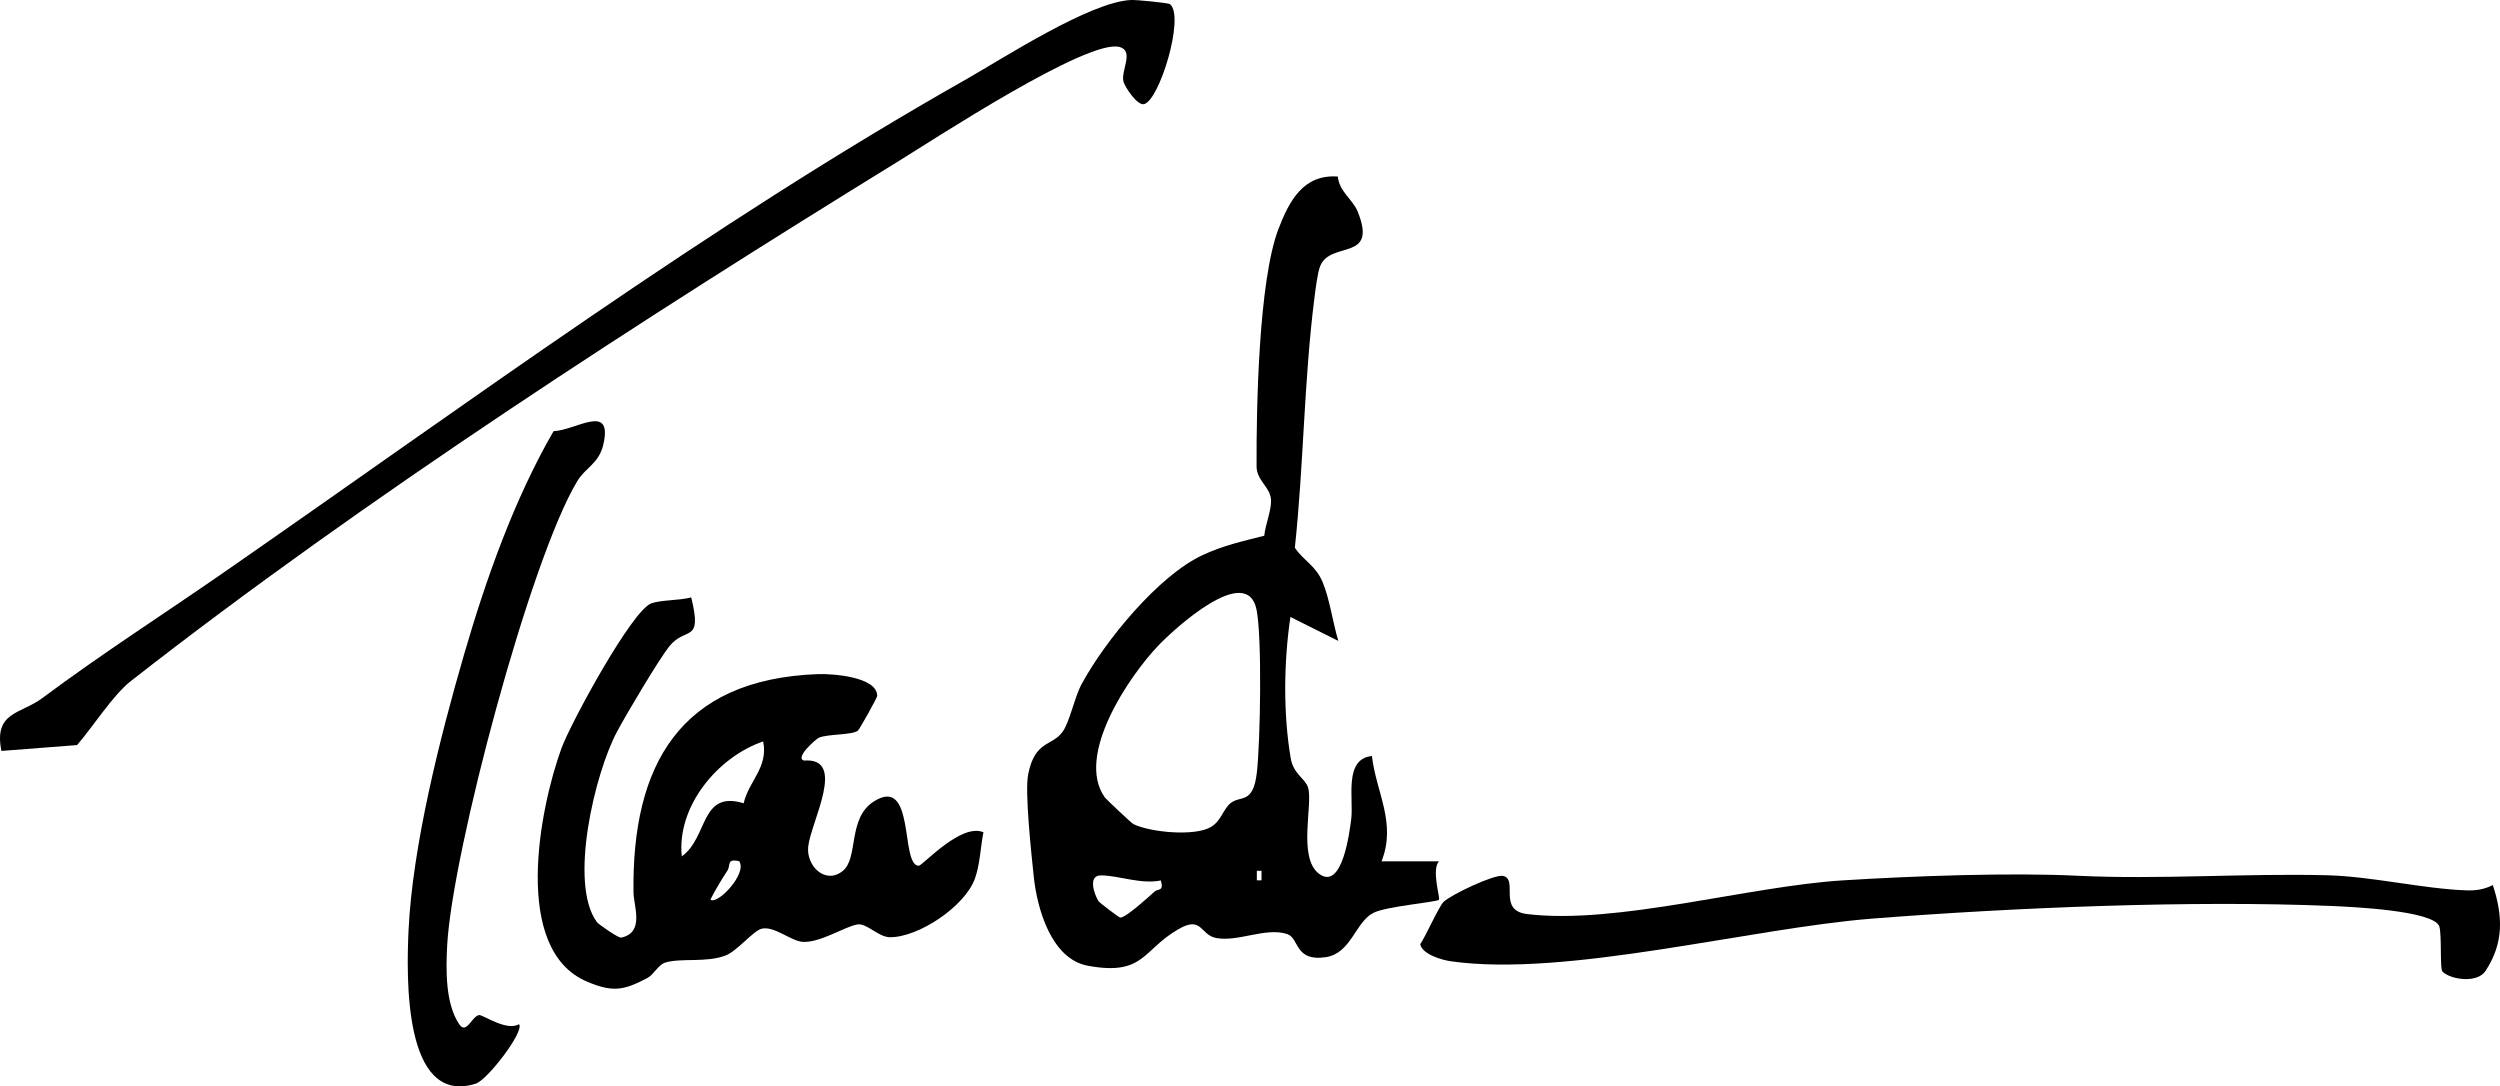 <?xml version="1.0" encoding="UTF-8"?>
<svg id="Ebene_1" xmlns="http://www.w3.org/2000/svg" version="1.1" viewBox="0 0 1920.3 834.4">
  <!-- Generator: Adobe Illustrator 29.7.1, SVG Export Plug-In . SVG Version: 2.1.1 Build 8)  -->
  <path d="M891.7,676.3c-15.6,3.1-31.6-3.7-45.9-3.9-10.6-.1-5.1,14.8-2.1,19.7.7,1.2,15.7,12.6,16.7,12.7,4.2.4,21.9-15.9,26.6-20.1,2.5-2.2,7.1.3,4.7-8.4M969,668.9h-3.6v7.3h3.6v-7.3ZM848.7,612.6c.9,1.2,20.5,19.8,21.9,20.4,12.8,6.3,46.8,9.6,59.4,2.3,8-4.6,9.4-13.5,15-18.2,7.8-6.6,17.5,1.3,20.4-23.6,2.7-23.4,4.1-103.4-.2-125.1-7.3-36.7-63.4,14.8-75.4,27.4-22.5,23.5-64.1,84.7-41.1,116.8M1027.6,135.5c1,11.7,11.5,17.6,15.3,27.1,15.6,38.7-20.7,22-28.8,41.7-2.1,5.1-3.7,18.5-4.5,24.9-8,63.1-8.2,128.2-15,191.5,6.8,10.2,16,13.5,21.4,26.6,5.4,13,7.8,31.1,12,45l-36.8-18.4c-5.1,34.4-5.6,74.1.2,108.4,2.1,12.5,11.2,15.5,13.4,22.8,3.8,12.5-8.1,53.6,8.3,66,18.1,13.6,23.6-32.8,24.8-41.9,2-15.8-5.9-46.3,15.9-48.5,3.3,28.2,19,51.4,7.4,80.9h44.1c-5.9,6.4,1.1,28.2,0,29.5-1.7,1.9-40.8,5-50.6,10.2-13.6,7.1-16.9,30.9-36.2,33.9-24.2,3.7-20.4-14.6-29.7-17.7-16.3-5.5-37.7,6.2-54.6,3-12.4-2.3-10.7-17.4-29-6.8-27.7,15.9-26.3,36.1-69.6,28.1-28.3-5.2-39.1-44.4-41.6-68.9-1.7-16.6-7-64.6-4.2-78.3,5.2-26.1,18.4-21.3,26.4-32.5,5.6-7.8,9.1-26.5,14.7-36.8,18-33.1,58.7-82.9,92.6-98.8,16-7.5,30.7-10.7,47.6-15,.8-8.4,5.7-19.9,5.2-27.6-.6-9.9-11.1-14.8-11.1-25.7-.2-45,1.6-142.5,16.8-182.3,8.3-21.7,19.2-42.2,45.6-40.3"/>
  <path d="M567.8,661.5c-10-2.2-6.3,3-9.1,7.3-4.7,7.1-9.1,14.6-13,22.1,4.9,4.8,28.6-19.8,22.1-29.4M571.2,617.1c3.9-17.2,19.1-27.6,15-47.6-35.2,12.1-66.5,50.1-62.5,88.3,20.4-14.6,14-51,47.5-40.8M531,459.1c8.6,35.3-4,21.9-16.5,36.9-7.8,9.4-33.8,53.3-40.6,66.1-16.9,31.6-37.3,116.5-15.4,146.2,1.4,1.8,16.5,12.3,18.6,11.9,18.2-3.8,9.7-24,9.5-34.6-1.3-97.5,35.3-163.9,141.7-167.8,10.5-.4,45.5,1.9,45.5,16.7,0,1.5-13.7,25.9-14.9,26.8-4.7,3.4-22.6,2.4-29.8,5.3-2.2.9-19.1,15.7-11.4,17.6,33-2.4,5.2,46.9,3.1,66.1-1.6,14.7,13,29.4,26.4,18.8,12.5-9.8,3.6-40.4,23.9-53.4,32.3-20.7,20.2,49.2,34.6,49.3,2.9,0,32.6-33.2,49.7-25.7-2.3,11.5-2.6,24.8-6.6,35.7-7.7,21.2-43.2,45.1-65.3,44.9-8.9-.1-17.8-11.1-25-9.8-9.7,1.7-27.9,13.8-41.4,13.4-9.4-.3-22.3-12.6-32.2-10.1-6.4,1.7-18.7,17.1-27.5,20.5-14.6,5.7-33.9,1.8-46.2,5.4-5.7,1.7-8.7,9.1-13.9,11.9-18.3,9.7-26.9,11.1-46.4,2.8-57.8-24.4-36.6-132.6-19.6-179.3,6.8-18.7,54.1-106.1,69.1-111.3,7.8-2.7,21.5-2.1,30.4-4.5"/>
  <path d="M898.7,3.2c11.6,9.3-8.2,74.3-20,76.8-5.3,1.2-14.9-13.6-15.8-17.5-1.9-8.5,8.4-23.3-2.9-26.4-24.3-6.7-142.8,71.1-169.5,87.5-193.9,119.4-410.2,258.8-590.2,399.7-13.4,10.5-29.3,35.4-41.1,49l-58.1,4.5c-6.1-30.2,14.8-28.2,31.3-40.5,46.4-34.6,91.9-63.6,139.2-96.4C358.8,310.1,543.7,173.3,742,61,771.2,44.4,837.3,1.4,868.8,0c4.1-.2,28.7,2.2,29.9,3.2"/>
  <path d="M1914.8,679.9c7.8,23.7,8.5,44.6-5.7,66-6.3,9.5-26.6,6.7-33,.4-2.1-2-.4-28.2-2.4-34.6-3.8-12.4-69-15.2-82.8-15.8-107.1-4.5-244.3,1.2-352.7,9.7-93.9,7.4-235.2,45.3-323.6,32.8-7.2-1-22.1-5.4-23.7-13.1,4.4-6.6,14.3-28.9,17.9-32.5,5.4-5.4,38.8-21.3,45.6-20,12.3,2.4-4.4,26.5,18.5,29.3,68.8,8.4,170.5-21.5,243.1-25.9,53.1-3.3,127.7-6.1,180.1-3.5,62.8,3,128-2,191.5-.4,34.3.9,73.5,10.4,106.8,11.6,7.2.3,13.8-.7,20.2-4"/>
  <path d="M398.6,786.7c4.9,4.7-24,42.8-33.2,45.7-56.1,17.6-53.1-83.8-51.6-117.6,3-64.7,24.2-148.6,42.5-211.5,16.9-58.3,38.6-119.7,68.9-172.1,17.3-.7,45.8-22.3,38.2,10.4-3.4,14.5-13.6,17.4-20,28-36.3,60.2-96,285.1-99.9,356.4-1,18.7-1.5,44.7,9.2,60.7,5.5,8.3,9.6-5.9,15.2-7,2.9-.5,21.1,12.7,30.8,7"/>
</svg>